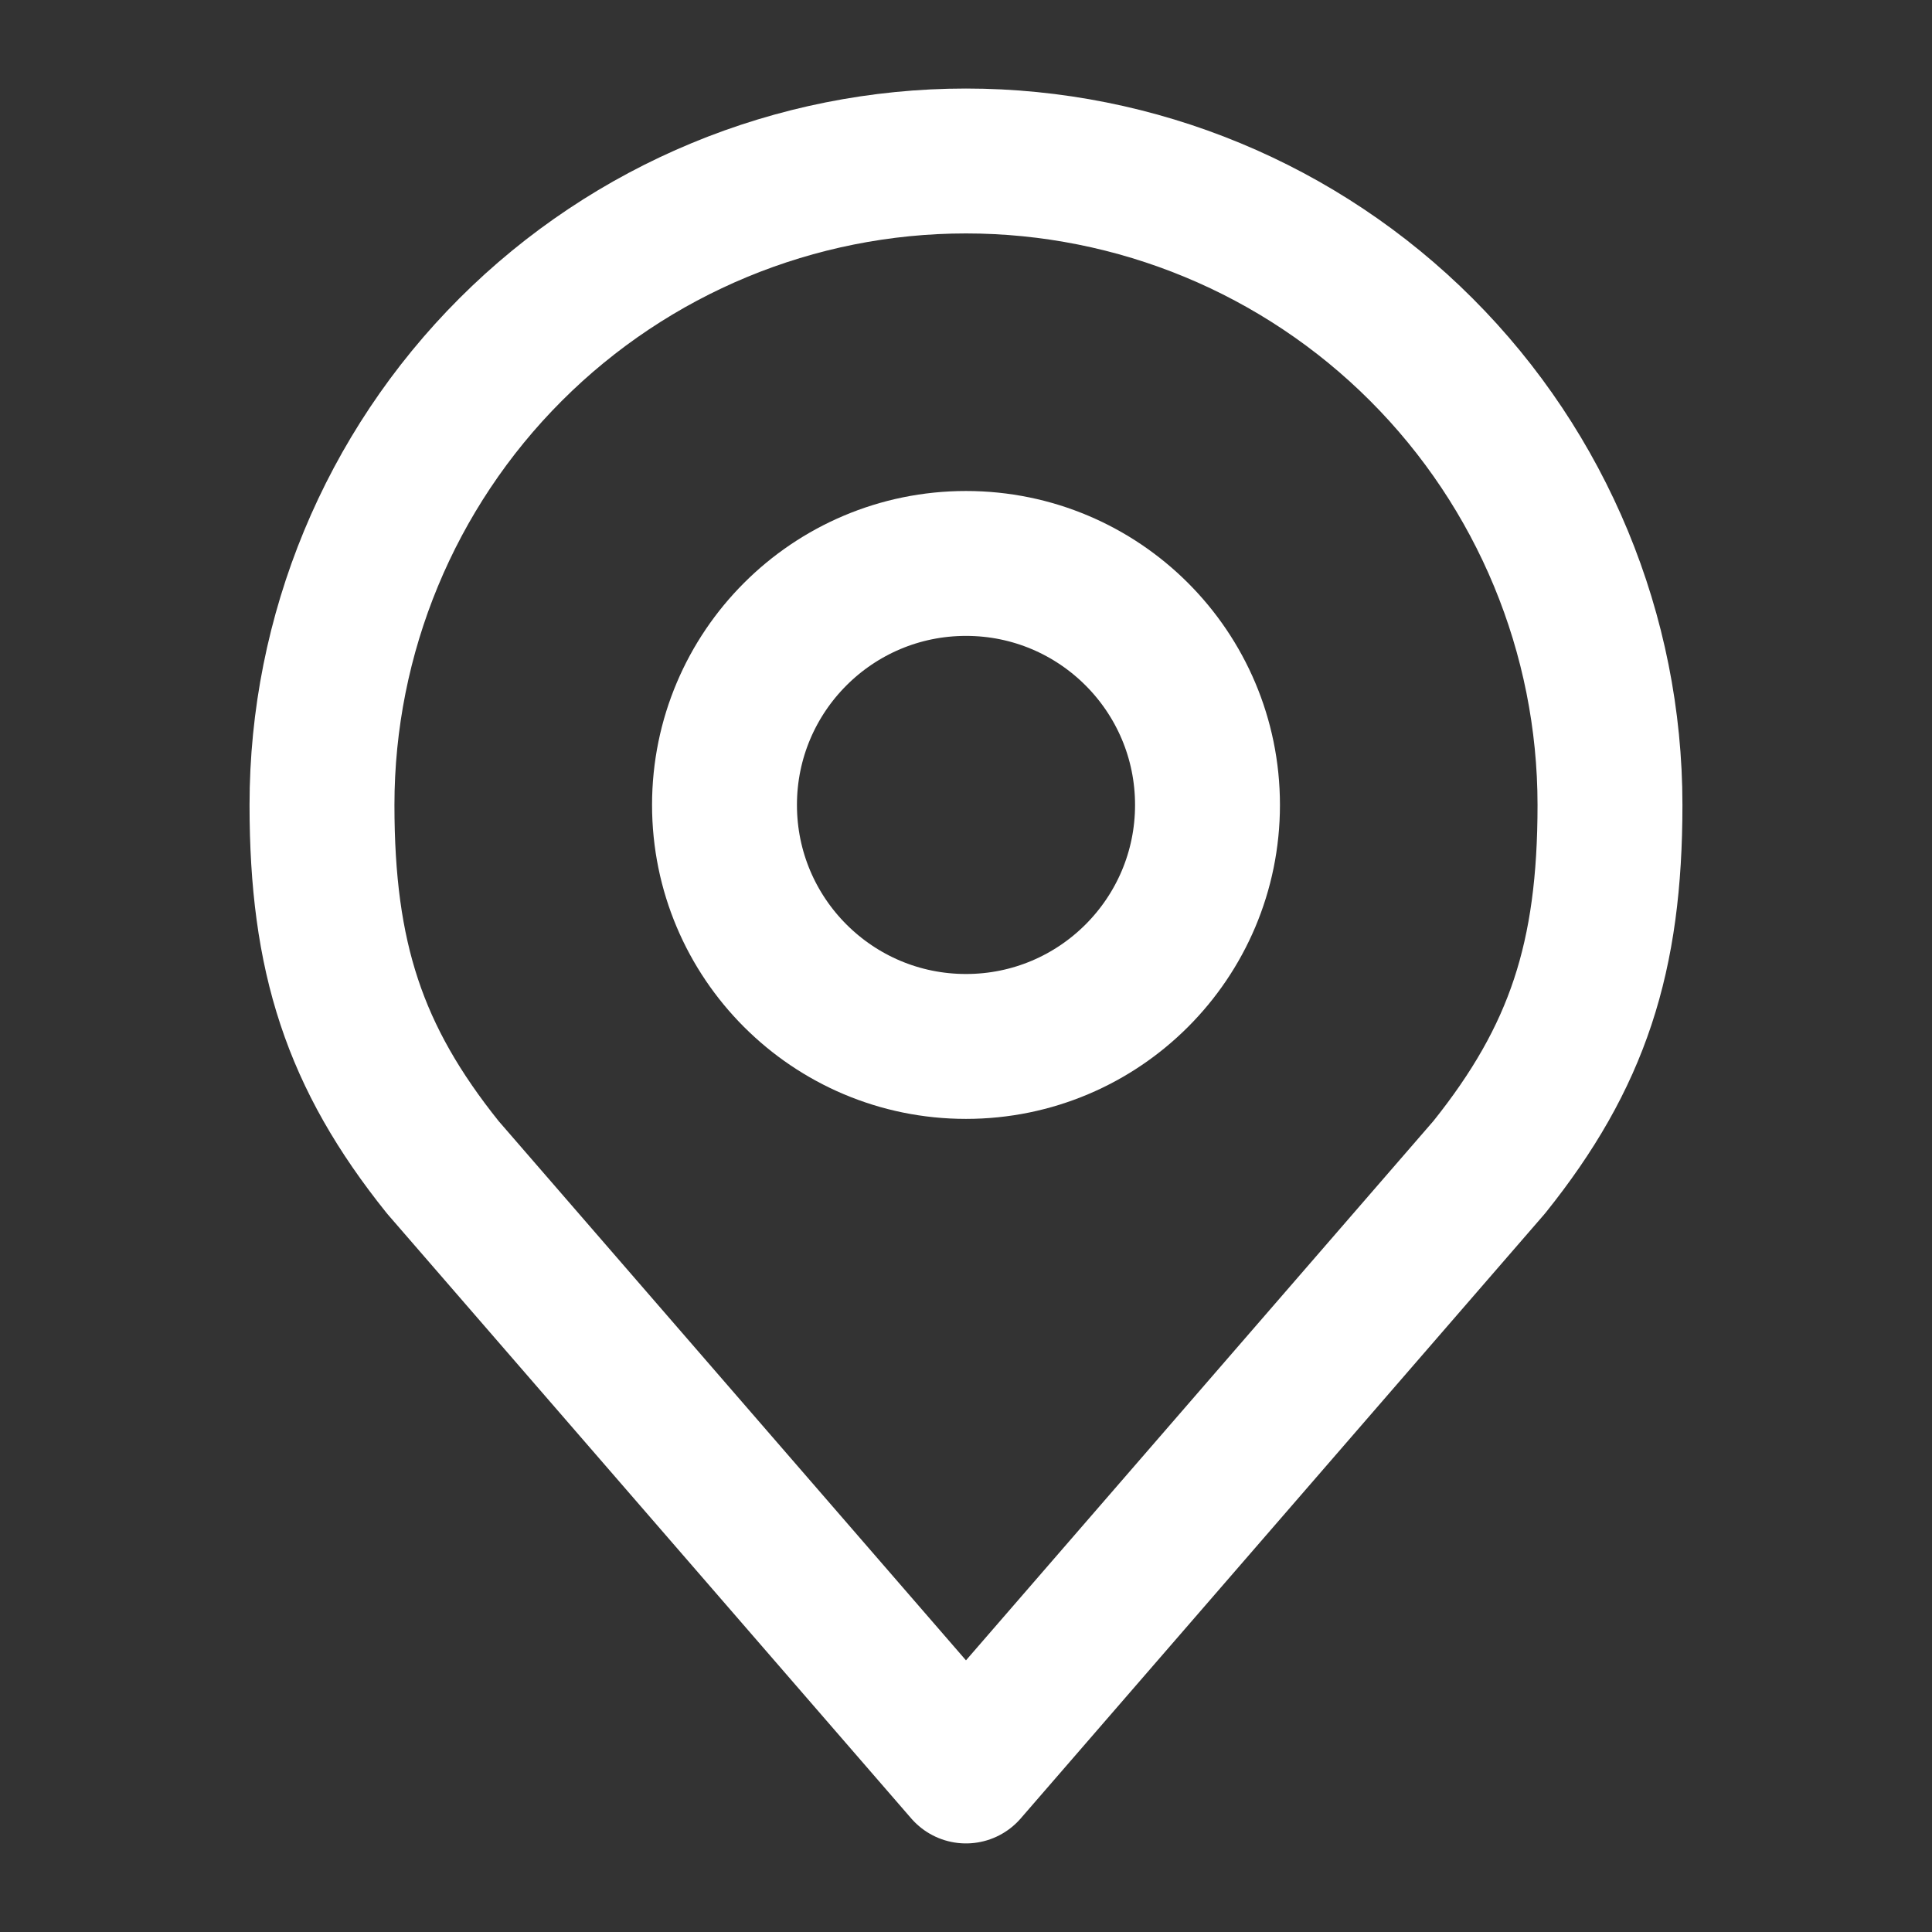 <?xml version="1.0" encoding="UTF-8"?> <svg xmlns="http://www.w3.org/2000/svg" width="80" height="80" viewBox="0 0 80 80" fill="none"><rect x="0" y="0" width="80" height="80" fill="#333333" stroke="none"/> <path d="M40 43.331C45.523 43.331 50 38.854 50 33.331C50 27.808 45.523 23.331 40 23.331C34.477 23.331 30 27.808 30 33.331C30 38.854 34.477 43.331 40 43.331Z" stroke="white" stroke-width="6" stroke-linecap="round" stroke-linejoin="round"></path> <path d="M39.999 6.666C32.927 6.666 26.144 9.475 21.143 14.476C16.142 19.477 13.333 26.26 13.333 33.332C13.333 39.639 14.673 43.766 18.333 48.332L39.999 73.332L61.666 48.332C65.326 43.766 66.666 39.639 66.666 33.332C66.666 26.26 63.856 19.477 58.855 14.476C53.855 9.475 47.072 6.666 39.999 6.666V6.666Z" stroke="white" stroke-width="6" stroke-linecap="round" stroke-linejoin="round"></path> </svg> 
